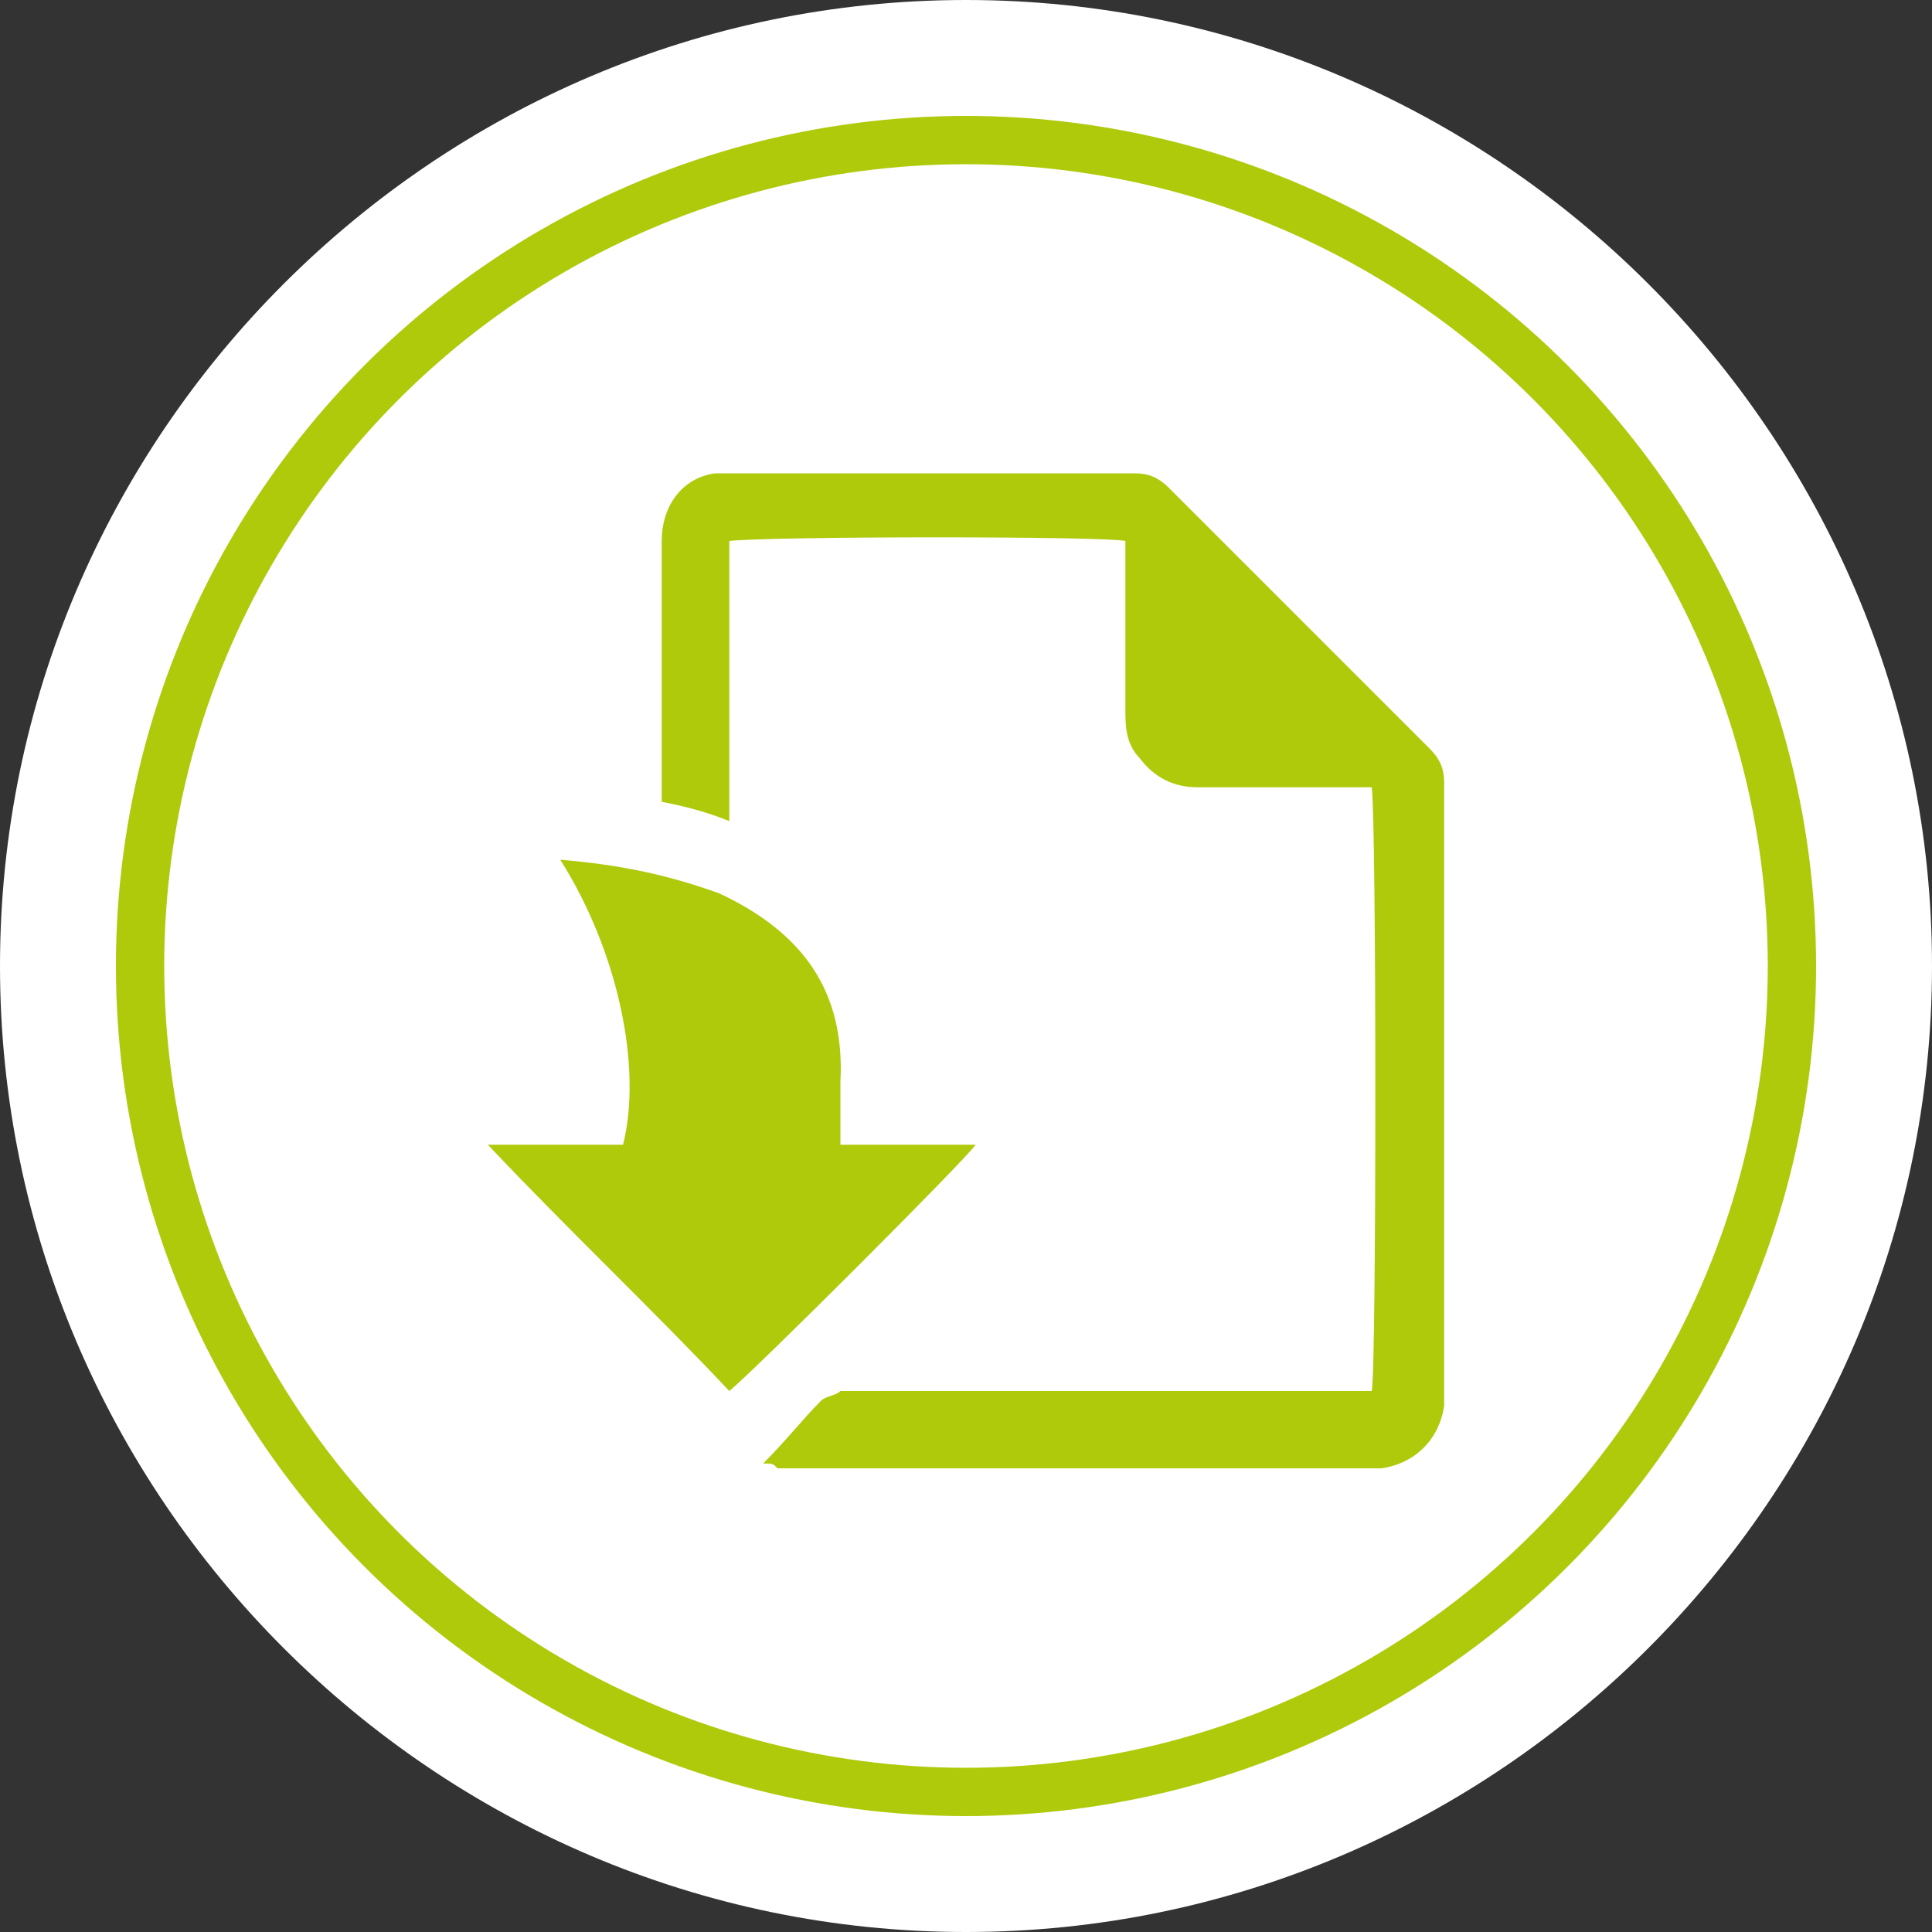 <?xml version="1.0" encoding="utf-8"?>
<!-- Generator: Adobe Illustrator 25.2.3, SVG Export Plug-In . SVG Version: 6.00 Build 0)  -->
<svg version="1.1" id="Ebene_1" xmlns="http://www.w3.org/2000/svg" xmlns:xlink="http://www.w3.org/1999/xlink" x="0px" y="0px"
	 viewBox="0 0 40 40" style="enable-background:new 0 0 40 40;" xml:space="preserve">
<rect x="0" y="0" width="40" height="40" fill="#333333" stroke="none"/>
<style type="text/css">
	.st0{fill:#FFFFFF;}
	.st1{fill:#FFFFFF;stroke:#AFCA0B;}
	.st2{fill:#AFCA0B;}
</style>
<path class="st0" d="M20,40c11,0,20-9,20-20S31,0,20,0S0,9,0,20S9,40,20,40"/>
<circle class="st1" cx="20" cy="20" r="17.1"/>
<g>
	<path class="st2" d="M15.8,30.3c0.5-0.5,0.8-0.9,1.2-1.3c0.1-0.1,0.3-0.1,0.4-0.2c0.1,0,0.2,0,0.3,0c3.4,0,6.7,0,10.1,0
		c0.2,0,0.4,0,0.6,0c0.1-0.4,0.1-11.8,0-12.5c-0.1,0-0.3,0-0.4,0c-1.1,0-2.1,0-3.2,0c-0.5,0-0.9-0.2-1.2-0.6c-0.3-0.3-0.3-0.7-0.3-1
		c0-1,0-2,0-3c0-0.2,0-0.4,0-0.5c-0.4-0.1-7.3-0.1-8.2,0c0,0.6,0,1.3,0,1.9c0,0.6,0,1.3,0,1.9c0,0.6,0,1.3,0,2
		c-0.5-0.2-0.9-0.3-1.4-0.4c0-0.1,0-0.2,0-0.3c0-1.7,0-3.4,0-5.1c0-0.7,0.4-1.3,1.1-1.4c0.2,0,0.3,0,0.5,0c2.7,0,5.5,0,8.2,0
		c0.3,0,0.5,0.1,0.7,0.3c1.8,1.8,3.6,3.6,5.4,5.4c0.2,0.2,0.3,0.4,0.3,0.7c0,4.2,0,8.3,0,12.5c0,0.1,0,0.3,0,0.4
		c-0.1,0.7-0.6,1.2-1.3,1.3c-0.1,0-0.2,0-0.3,0c-4.1,0-8.1,0-12.2,0C16,30.3,16,30.3,15.8,30.3z"/>
	<path class="st2" d="M11.6,17.8c1.2,0.1,2.2,0.3,3.3,0.7c1.7,0.8,2.6,2,2.5,3.9c0,0.4,0,0.8,0,1.3c0.5,0,1,0,1.4,0
		c0.5,0,0.9,0,1.4,0c-0.2,0.3-4.5,4.6-5.1,5.1c-1.6-1.7-3.3-3.3-5-5.1c1,0,1.9,0,2.8,0C13.3,22.1,12.8,19.7,11.6,17.8z"/>
</g>
</svg>
